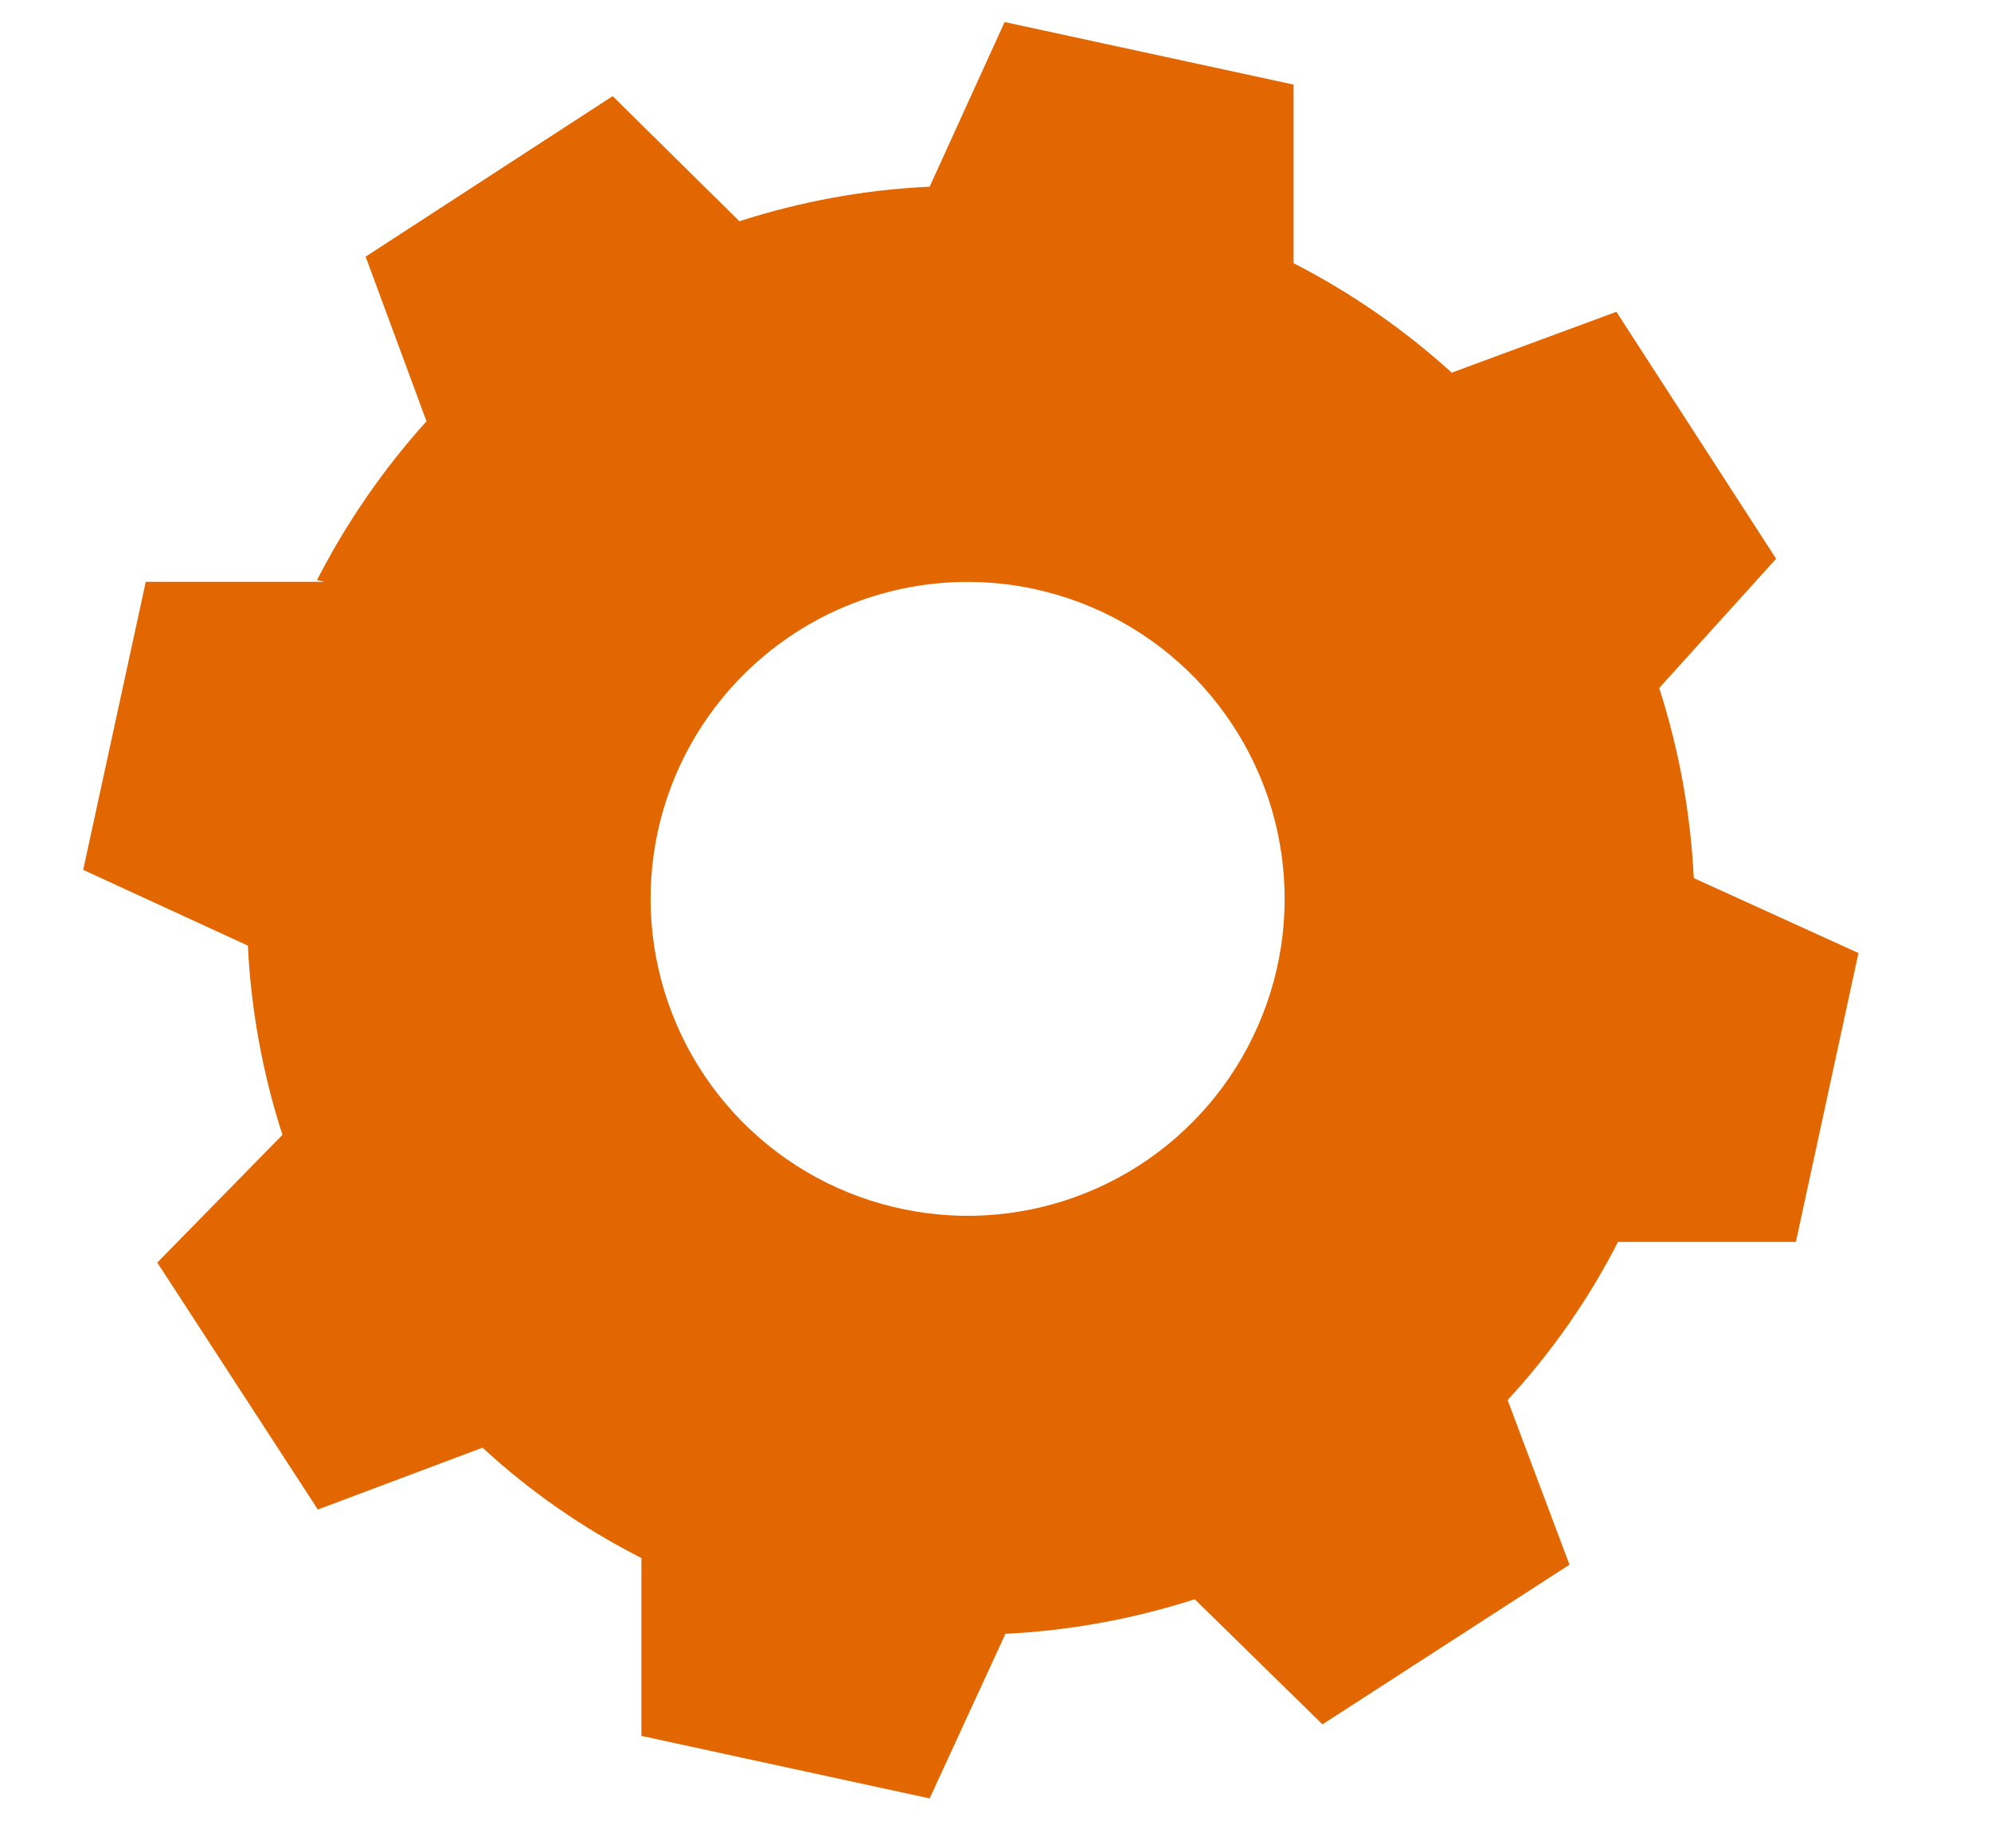 <?xml version="1.0" encoding="UTF-8" standalone="no"?><svg width='14' height='13' viewBox='0 0 14 13' fill='none' xmlns='http://www.w3.org/2000/svg'>
<path fill-rule='evenodd' clip-rule='evenodd' d='M2.229 4.08C2.436 3.676 2.695 3.3 2.999 2.963L2.571 1.805L4.308 0.676L5.199 1.556C5.633 1.416 6.082 1.334 6.537 1.313L7.064 0.155L9.096 0.595V1.851C9.499 2.058 9.873 2.317 10.208 2.621L11.366 2.193L12.489 3.93L11.667 4.839C11.806 5.272 11.888 5.721 11.91 6.176L13.068 6.703L12.628 8.735H11.377C11.171 9.139 10.909 9.513 10.601 9.847L11.036 11.005L9.299 12.128L8.401 11.248C7.97 11.387 7.522 11.469 7.07 11.491L6.537 12.649L4.51 12.209V10.958C4.104 10.752 3.728 10.491 3.393 10.182L2.235 10.617L1.106 8.88L1.986 7.982C1.847 7.551 1.765 7.103 1.743 6.651L0.585 6.118L1.025 4.092H2.281L2.229 4.08ZM4.626 5.846C4.532 6.277 4.568 6.726 4.729 7.136C4.89 7.547 5.169 7.9 5.531 8.152C5.893 8.404 6.322 8.542 6.763 8.551C7.204 8.559 7.637 8.436 8.008 8.198C8.379 7.959 8.671 7.617 8.847 7.212C9.024 6.808 9.076 6.361 8.998 5.927C8.92 5.493 8.714 5.092 8.408 4.774C8.102 4.457 7.709 4.238 7.278 4.144C6.701 4.018 6.097 4.127 5.6 4.446C5.103 4.765 4.752 5.269 4.626 5.846Z' fill='#E36700'/>
</svg>
